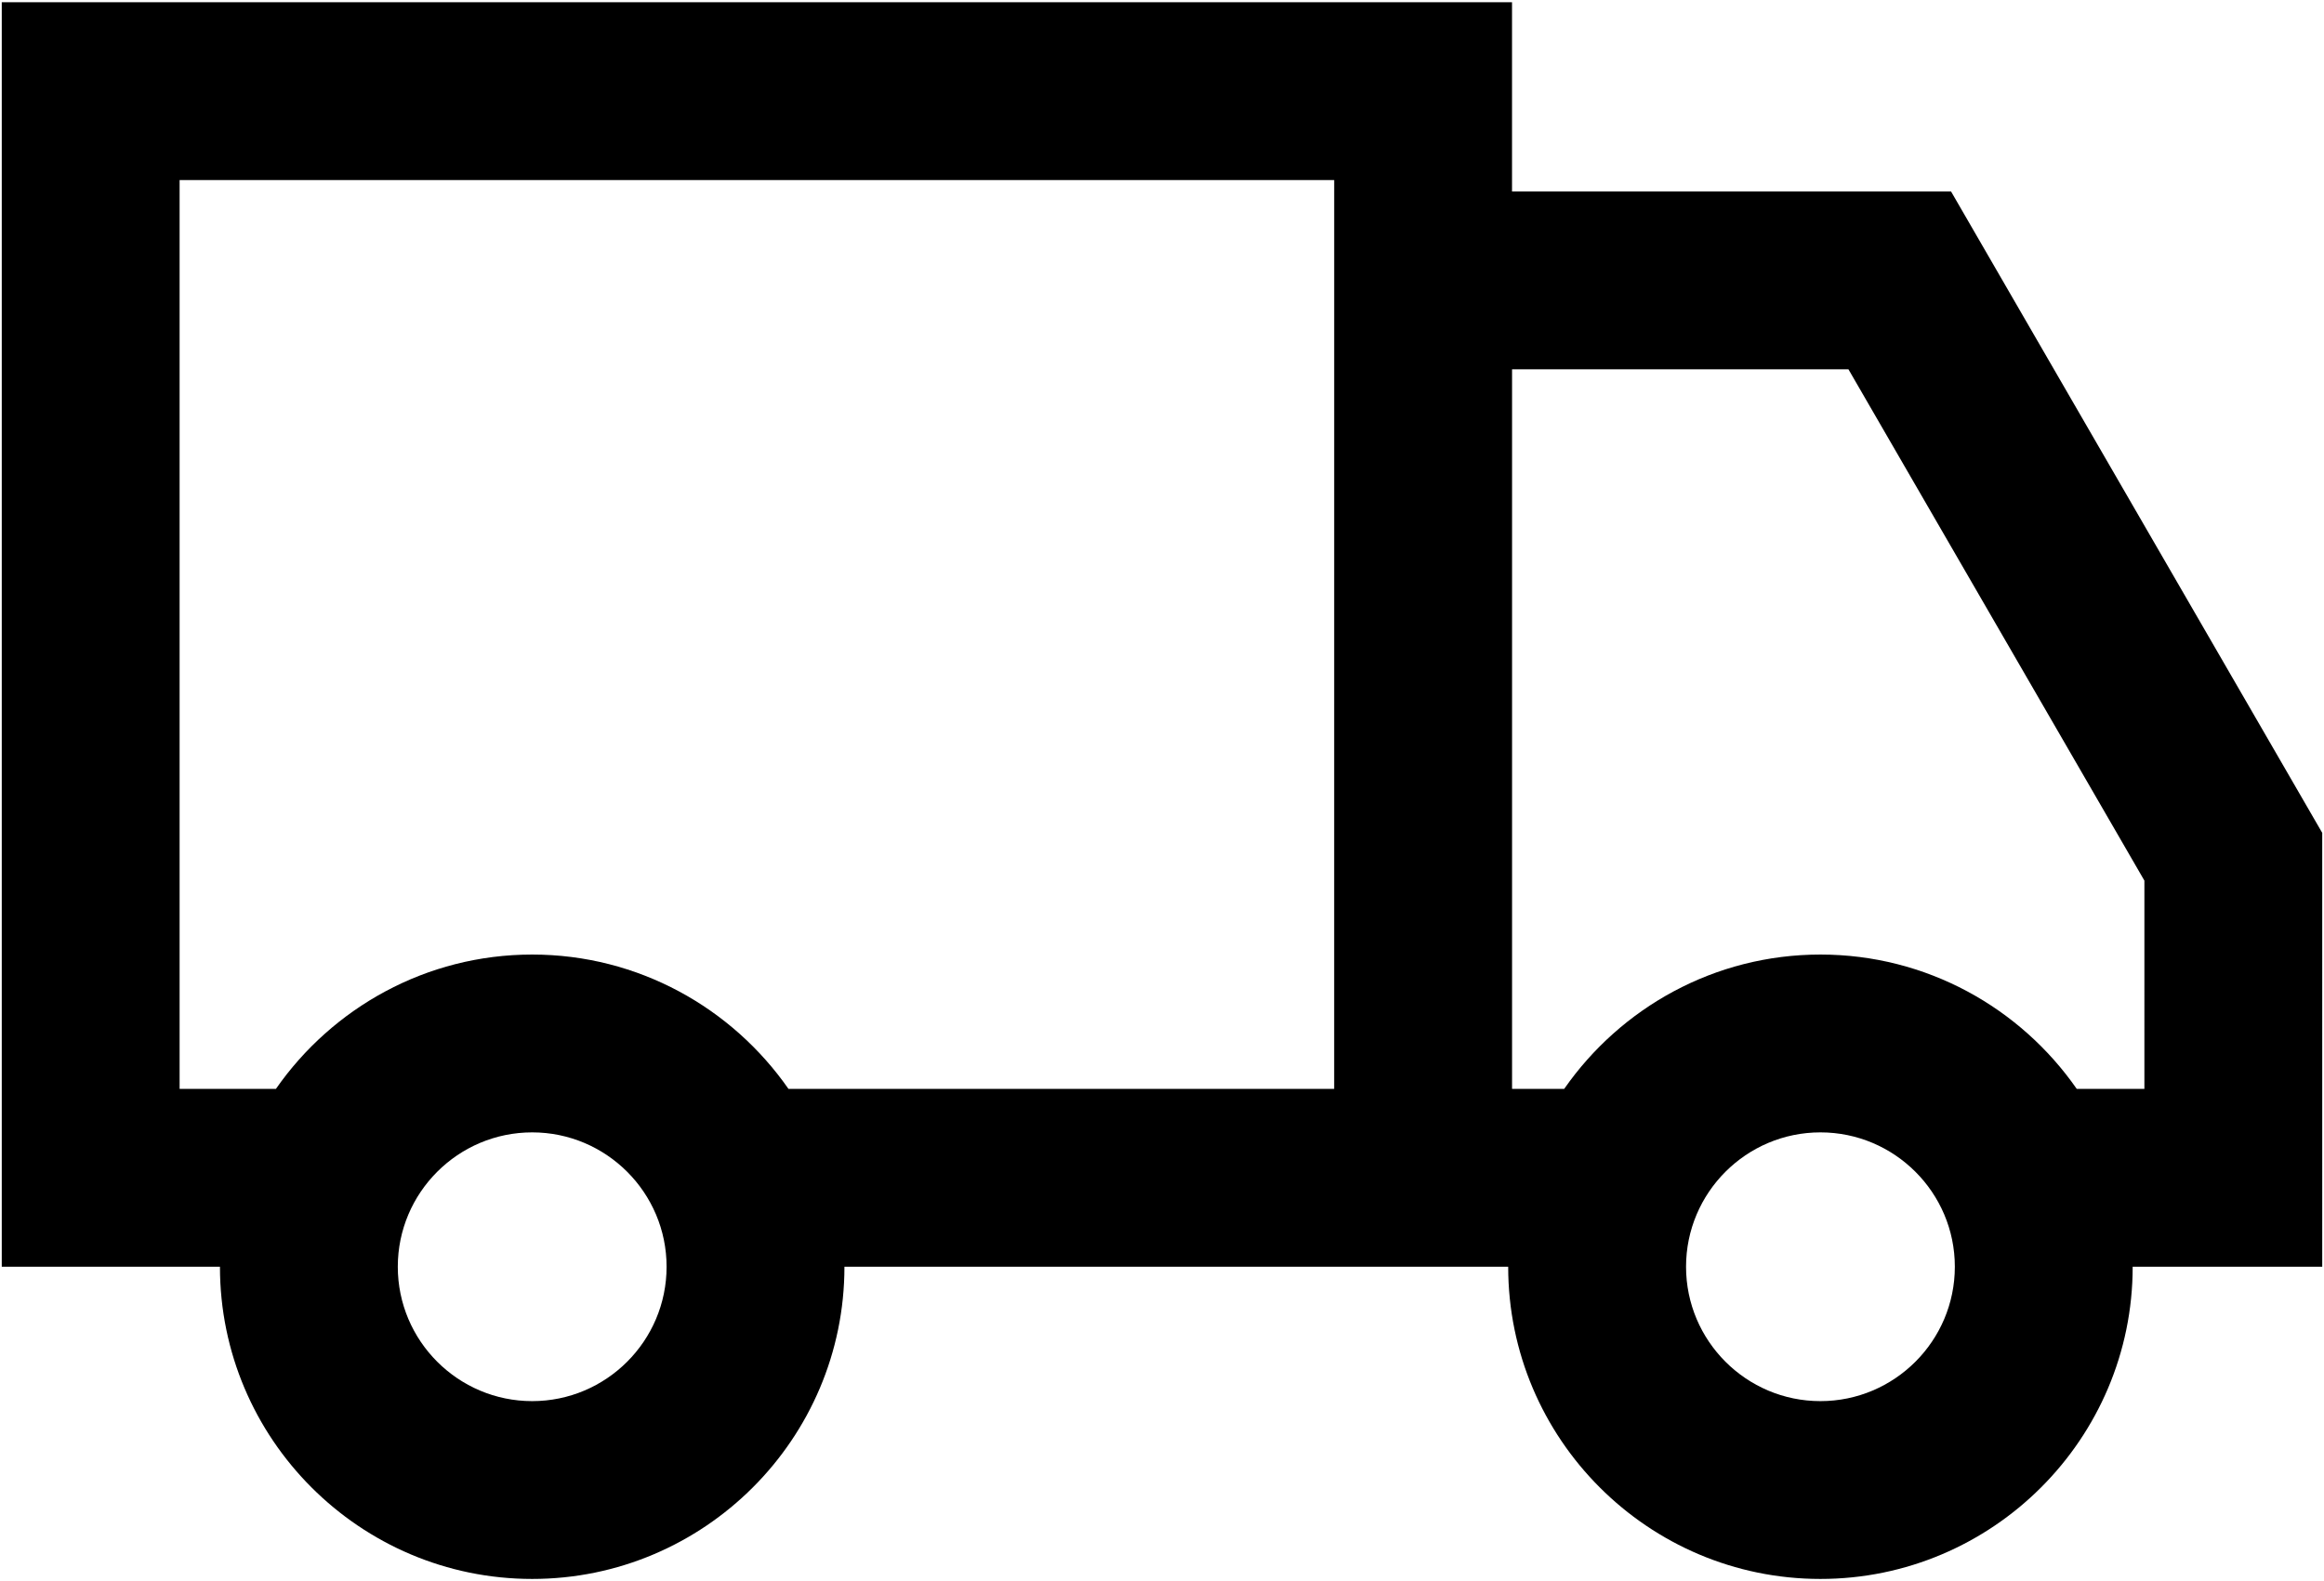 <?xml version="1.0" encoding="utf-8"?>
<!-- Generator: Adobe Illustrator 16.0.0, SVG Export Plug-In . SVG Version: 6.00 Build 0)  -->
<!DOCTYPE svg PUBLIC "-//W3C//DTD SVG 1.1//EN" "http://www.w3.org/Graphics/SVG/1.1/DTD/svg11.dtd">
<svg version="1.1" id="Layer_1" xmlns="http://www.w3.org/2000/svg" xmlns:xlink="http://www.w3.org/1999/xlink" x="0px" y="0px"
	 width="564.055px" height="383.826px" viewBox="0 0 564.055 383.826" enable-background="new 0 0 564.055 383.826"
	 xml:space="preserve">
<path d="M473.536,46.479H366.98V0.543H0.427v306.949h52.957v0.007c0,41.799,34,75.784,75.785,75.784
	c41.783,0,75.783-34.007,75.783-75.784v-0.007h118.863h42.235v0.007c0,41.799,34,75.784,75.777,75.784
	c41.791,0,75.791-34.007,75.791-75.784v-0.007h46.008V202.176L473.536,46.479z M129.169,340.118
	c-17.986,0-32.619-14.633-32.619-32.619c0-17.984,14.633-32.618,32.619-32.618c17.984,0,32.617,14.634,32.617,32.618
	C161.786,325.485,147.153,340.118,129.169,340.118z M323.815,264.326H191.37c-13.705-19.669-36.461-32.611-62.201-32.611
	c-25.742,0-48.504,12.942-62.201,32.611H43.593V43.708h280.229v2.771L323.815,264.326L323.815,264.326z M441.831,340.118
	c-17.986,0-32.613-14.633-32.613-32.619c0-17.984,14.627-32.618,32.613-32.618c17.984,0,32.625,14.634,32.625,32.618
	C474.456,325.485,459.815,340.118,441.831,340.118z M520.463,264.326h-16.418c-13.688-19.669-36.453-32.611-62.201-32.611
	c-25.756,0-48.504,12.942-62.201,32.611h-12.653V89.645h81.641l71.834,124.122L520.463,264.326L520.463,264.326z"/>
</svg>
